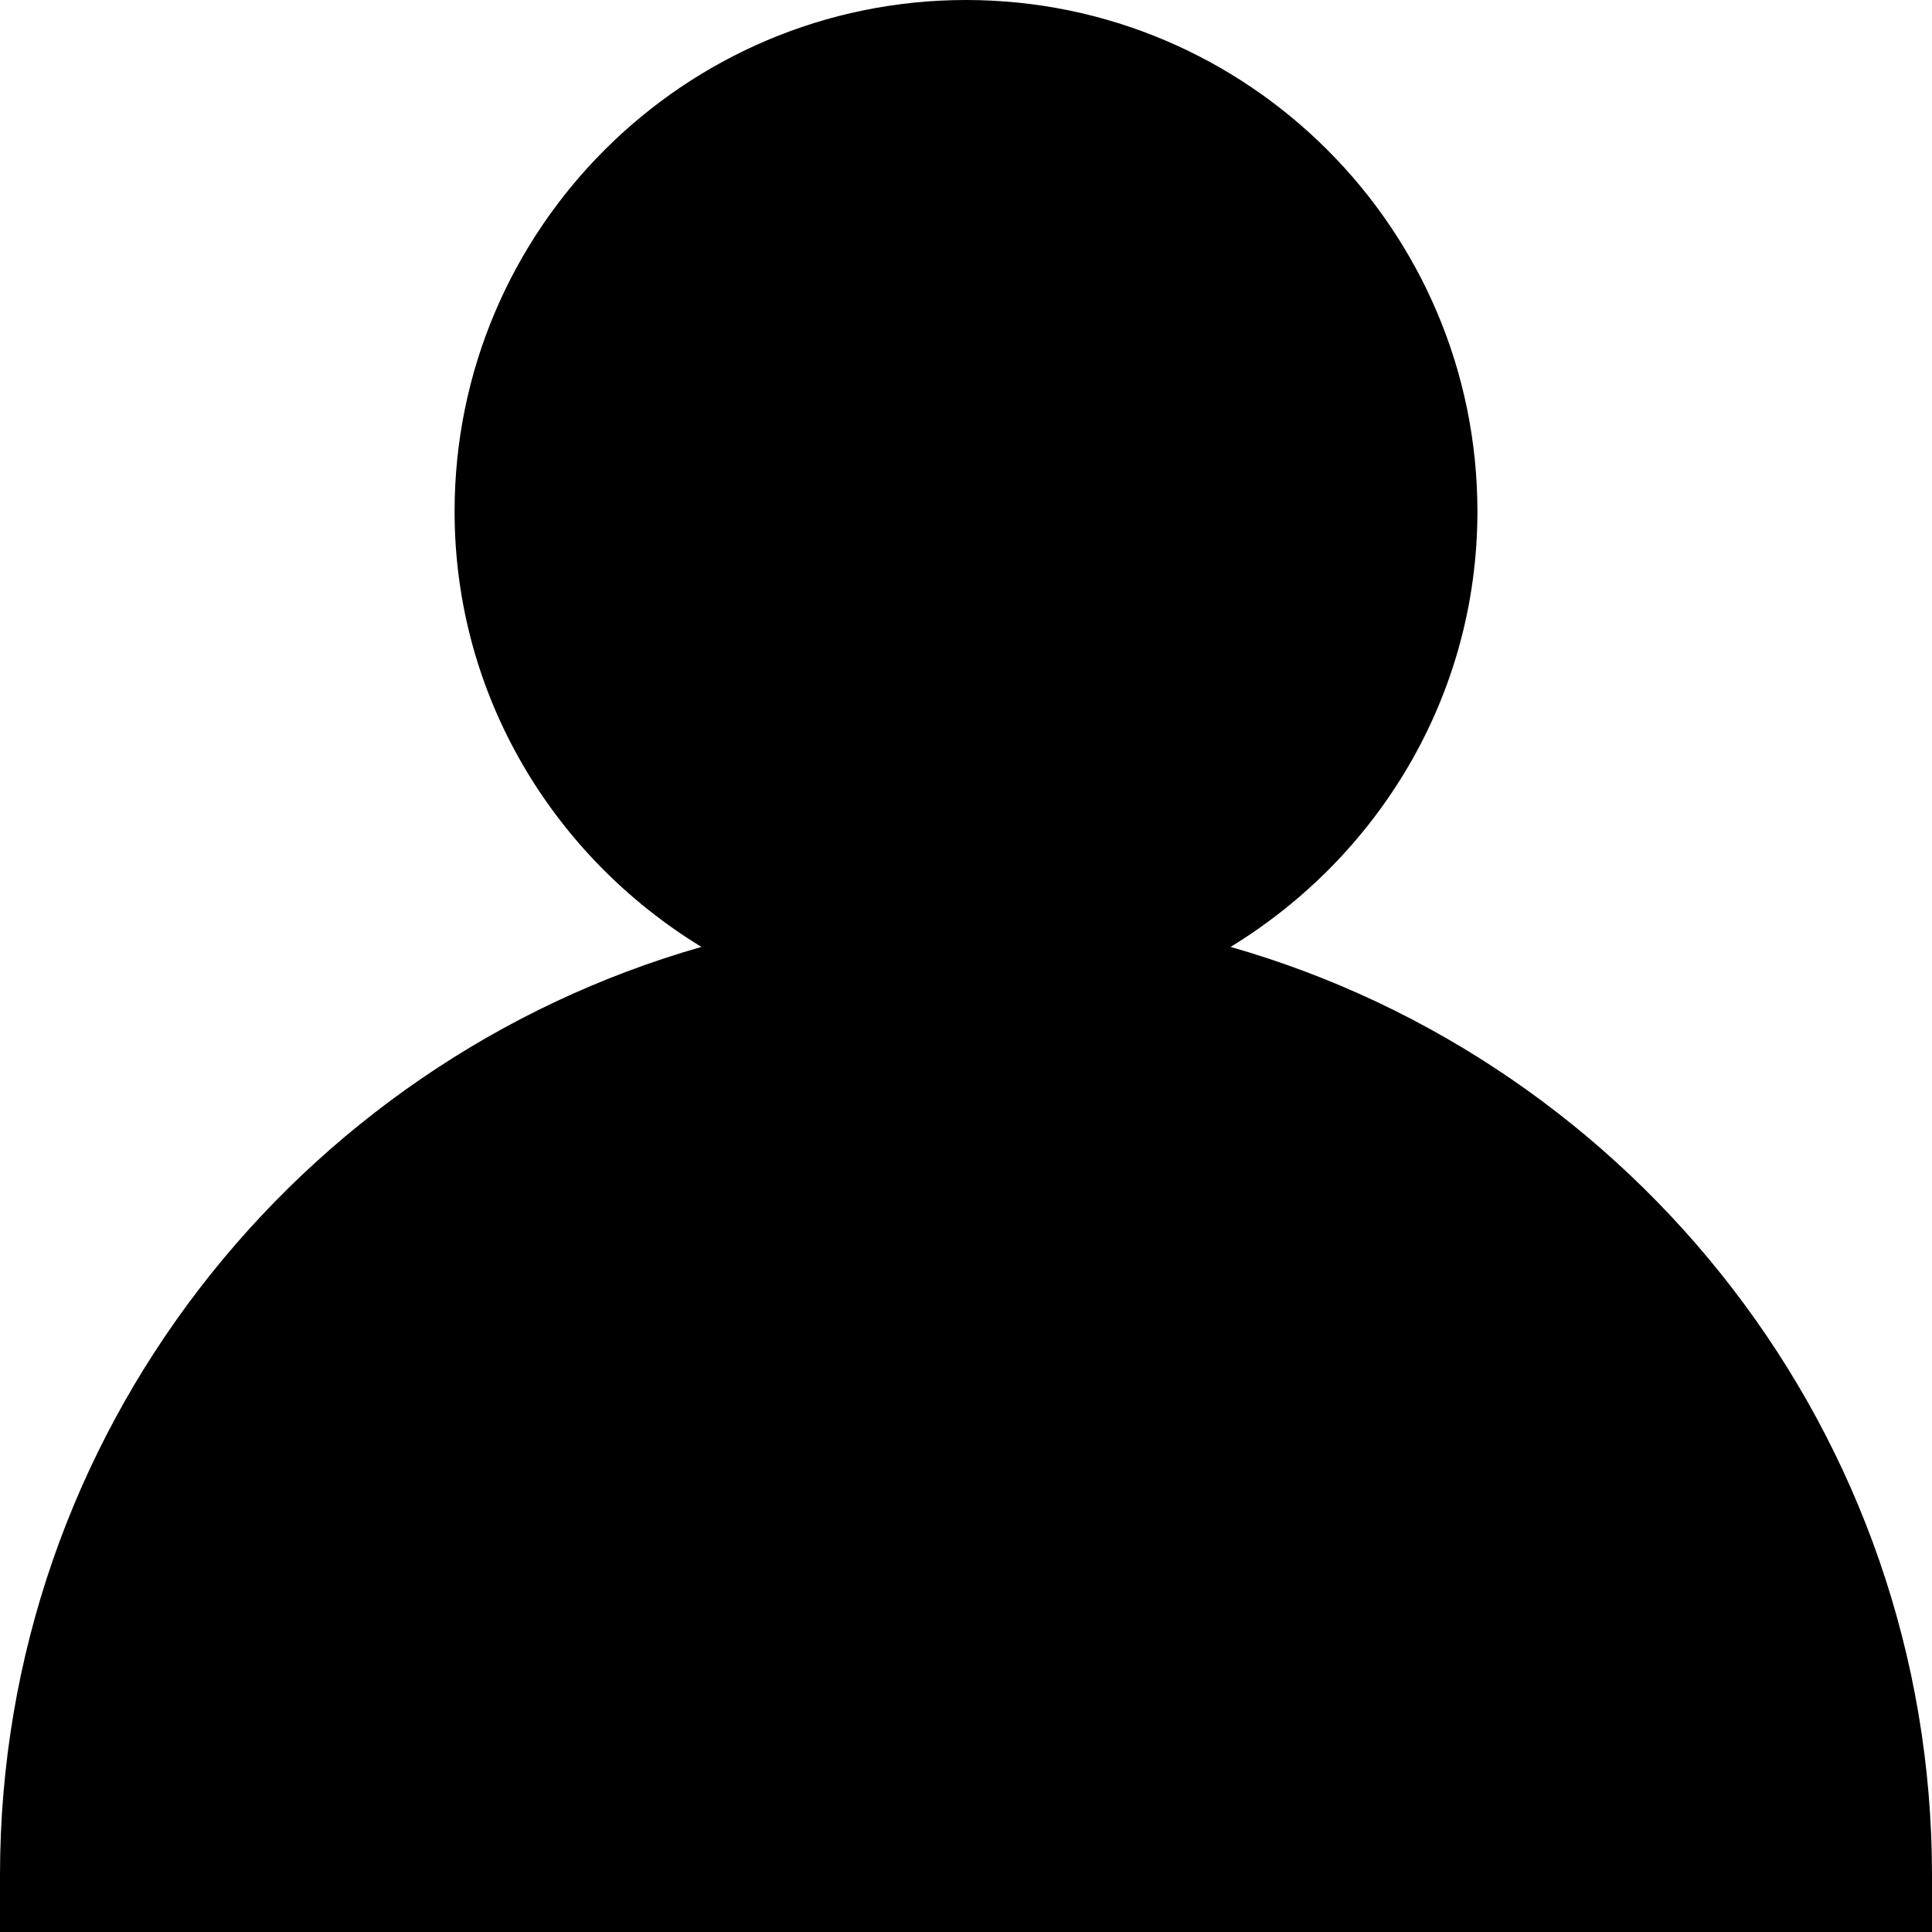 <?xml version="1.0" encoding="UTF-8"?> <svg xmlns="http://www.w3.org/2000/svg" width="17" height="17" viewBox="0 0 17 17" fill="none"><path d="M10.828 8.332C12.124 7.541 13 6.127 13 4.5C13 2.019 10.981 0 8.5 0C6.019 0 4 2.019 4 4.5C4 6.127 4.876 7.541 6.172 8.332C2.615 9.348 0 12.621 0 16.5V17H17V16.5C17 12.621 14.385 9.348 10.828 8.332Z" fill="black"></path></svg> 